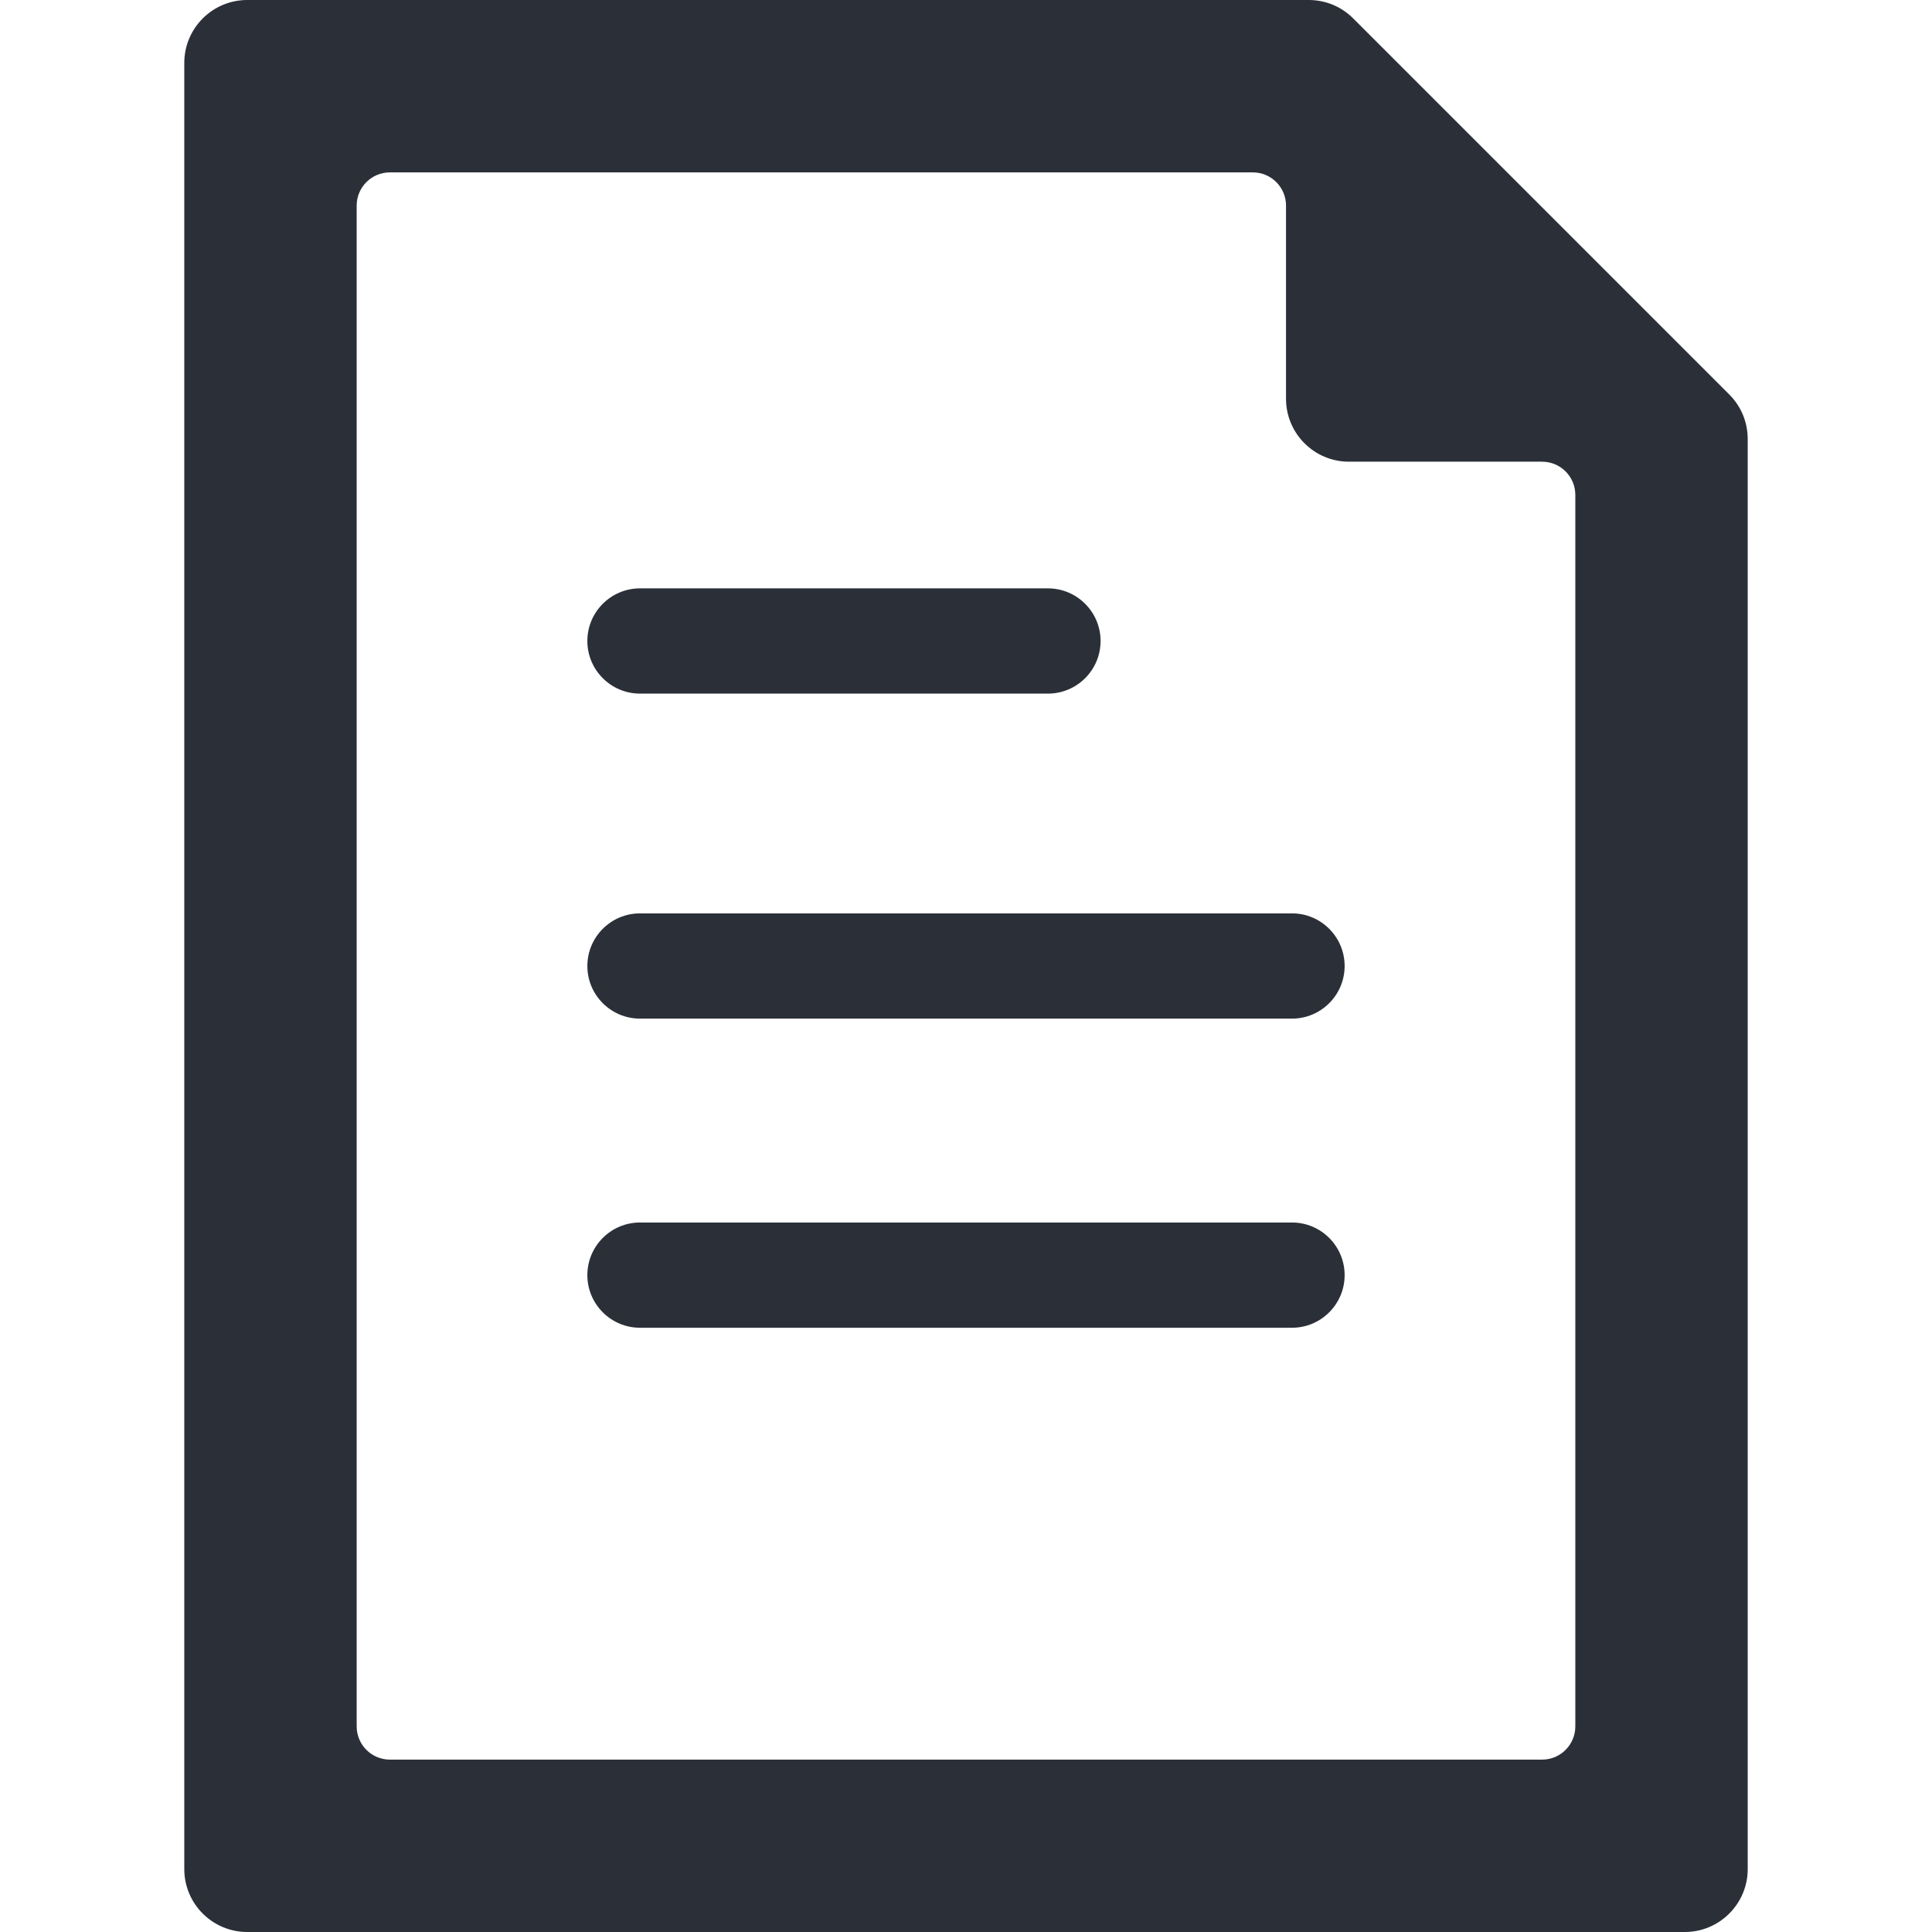 <!--?xml version="1.0" encoding="utf-8"?-->
<!-- Generator: Adobe Illustrator 18.1.1, SVG Export Plug-In . SVG Version: 6.00 Build 0)  -->

<svg version="1.1" id="_x31_0" xmlns="http://www.w3.org/2000/svg" xmlns:xlink="http://www.w3.org/1999/xlink" x="0px" y="0px" viewBox="0 0 512 512" style="width: 256px; height: 256px; opacity: 1;" xml:space="preserve">
<style type="text/css">
	.st0{fill:#374149;}
</style>
<g>
	<path class="st0" d="M458.277,104.546L358.615,4.885C355.469,1.738,351.281,0,346.823,0H65.508c-9.193,0-16.67,7.477-16.67,16.67
		V495.33c0,9.193,7.477,16.67,16.67,16.67h380.984c9.193,0,16.67-7.477,16.67-16.67V116.338
		C463.162,111.892,461.427,107.7,458.277,104.546z M357.477,122.354h51.204c4.85,0,8.796,3.946,8.796,8.793v326.369
		c0,4.854-3.946,8.8-8.796,8.8H103.319c-4.85,0-8.796-3.946-8.796-8.8V54.477c0-4.846,3.946-8.792,8.796-8.792h228.696
		c4.85,0,8.793,3.946,8.793,8.792v51.208C340.808,114.877,348.285,122.354,357.477,122.354z" style="fill: rgb(43, 48, 56);"></path>
	<path class="st0" d="M169.6,183.815h108.119c7.689,0,13.946-6.254,13.946-13.946c0-7.693-6.258-13.946-13.946-13.946H169.6
		c-7.689,0-13.946,6.254-13.946,13.946C155.654,177.562,161.911,183.815,169.6,183.815z" style="fill: rgb(43, 48, 56);"></path>
	<path class="st0" d="M155.654,256c0,7.692,6.258,13.946,13.946,13.946h172.8c7.689,0,13.942-6.254,13.942-13.946
		c0-7.692-6.254-13.946-13.942-13.946H169.6C161.911,242.054,155.654,248.308,155.654,256z" style="fill: rgb(43, 48, 56);"></path>
	<path class="st0" d="M342.4,323.977H169.6c-7.689,0-13.946,6.254-13.946,13.946c0,7.692,6.258,13.946,13.946,13.946h172.8
		c7.689,0,13.942-6.254,13.942-13.946C356.342,330.23,350.089,323.977,342.4,323.977z" style="fill: rgb(43, 48, 56);"></path>
</g>
</svg>
